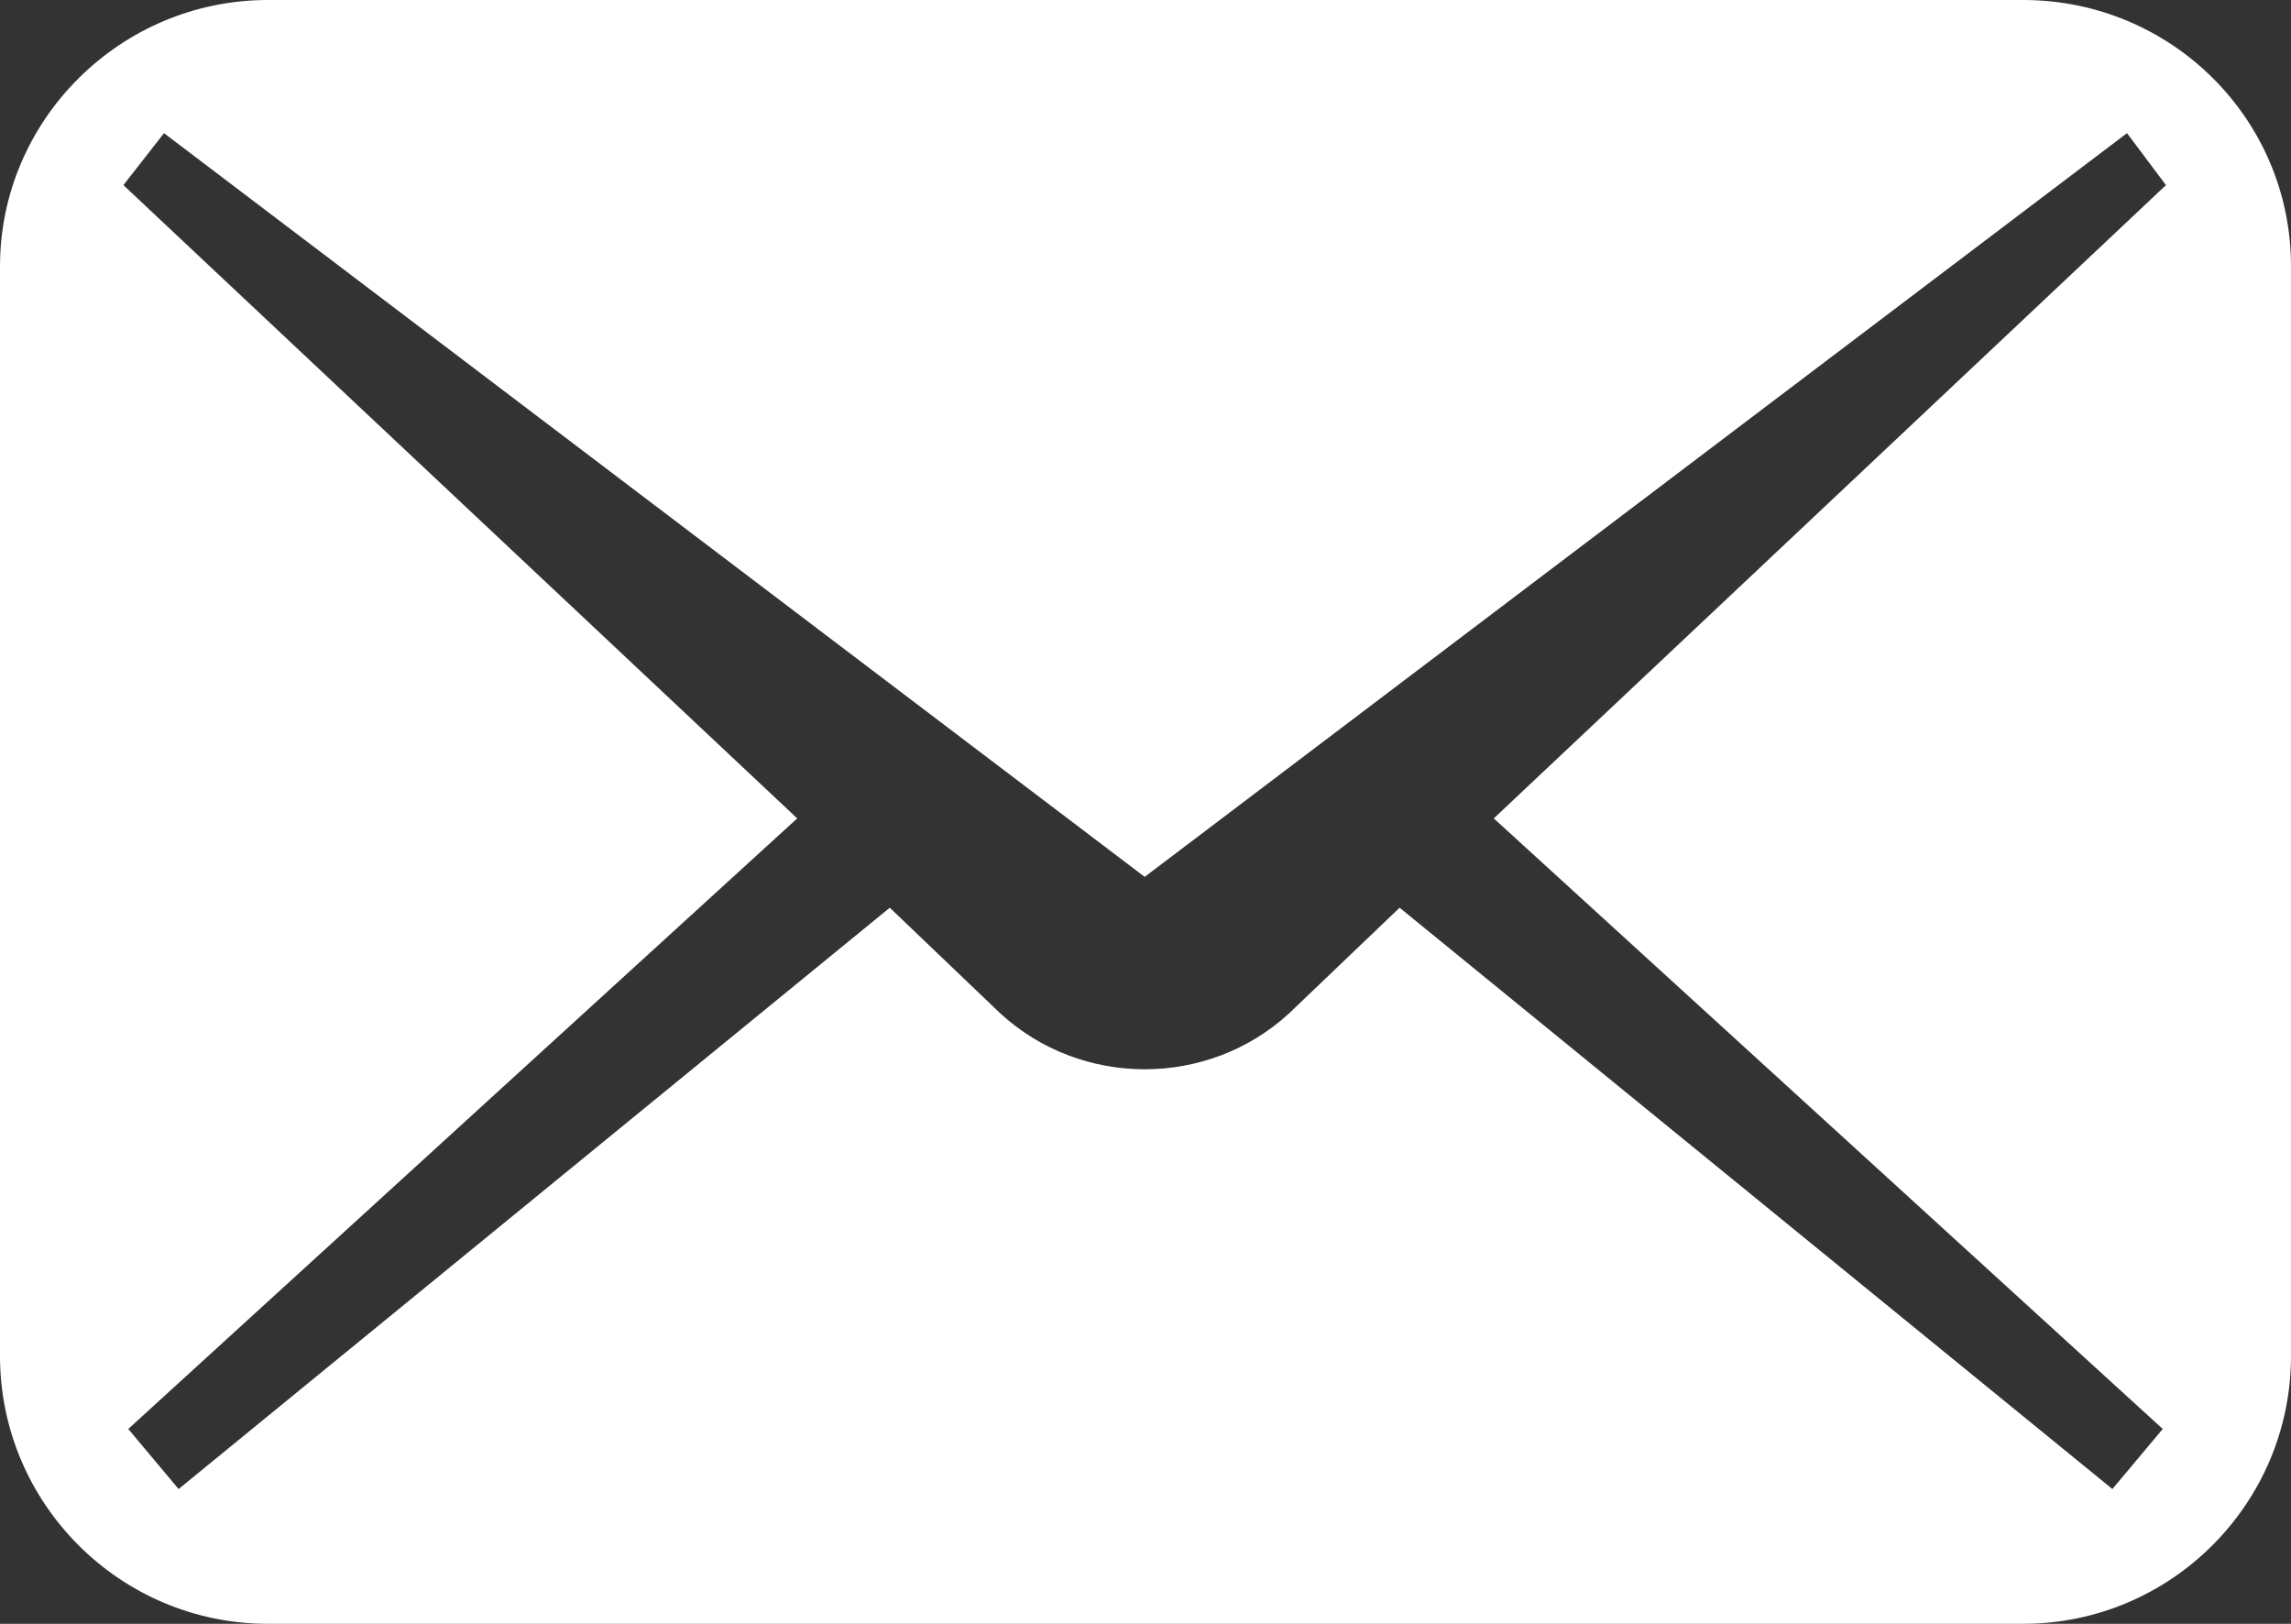 <svg xmlns="http://www.w3.org/2000/svg" viewBox="0 0 14.11 10"><rect x="0" y="0" width="14.11" height="10" fill="#333333" stroke="none"/><path d="M12.46 0H1.65C.74 0 0 .74 0 1.64v6.71C0 9.26.74 10 1.65 10h10.81c.91 0 1.65-.74 1.65-1.65V1.64c0-.91-.74-1.64-1.65-1.64Zm.86 8.8-.31.37-4.39-3.58-.68.65c-.5.46-1.28.46-1.78 0l-.68-.65L1.1 9.17.79 8.8l4.12-3.76-4.15-3.9.25-.32L7.05 5.4 13.1.82l.24.32-4.14 3.9 4.12 3.76Z" style="fill:#fff"/></svg>